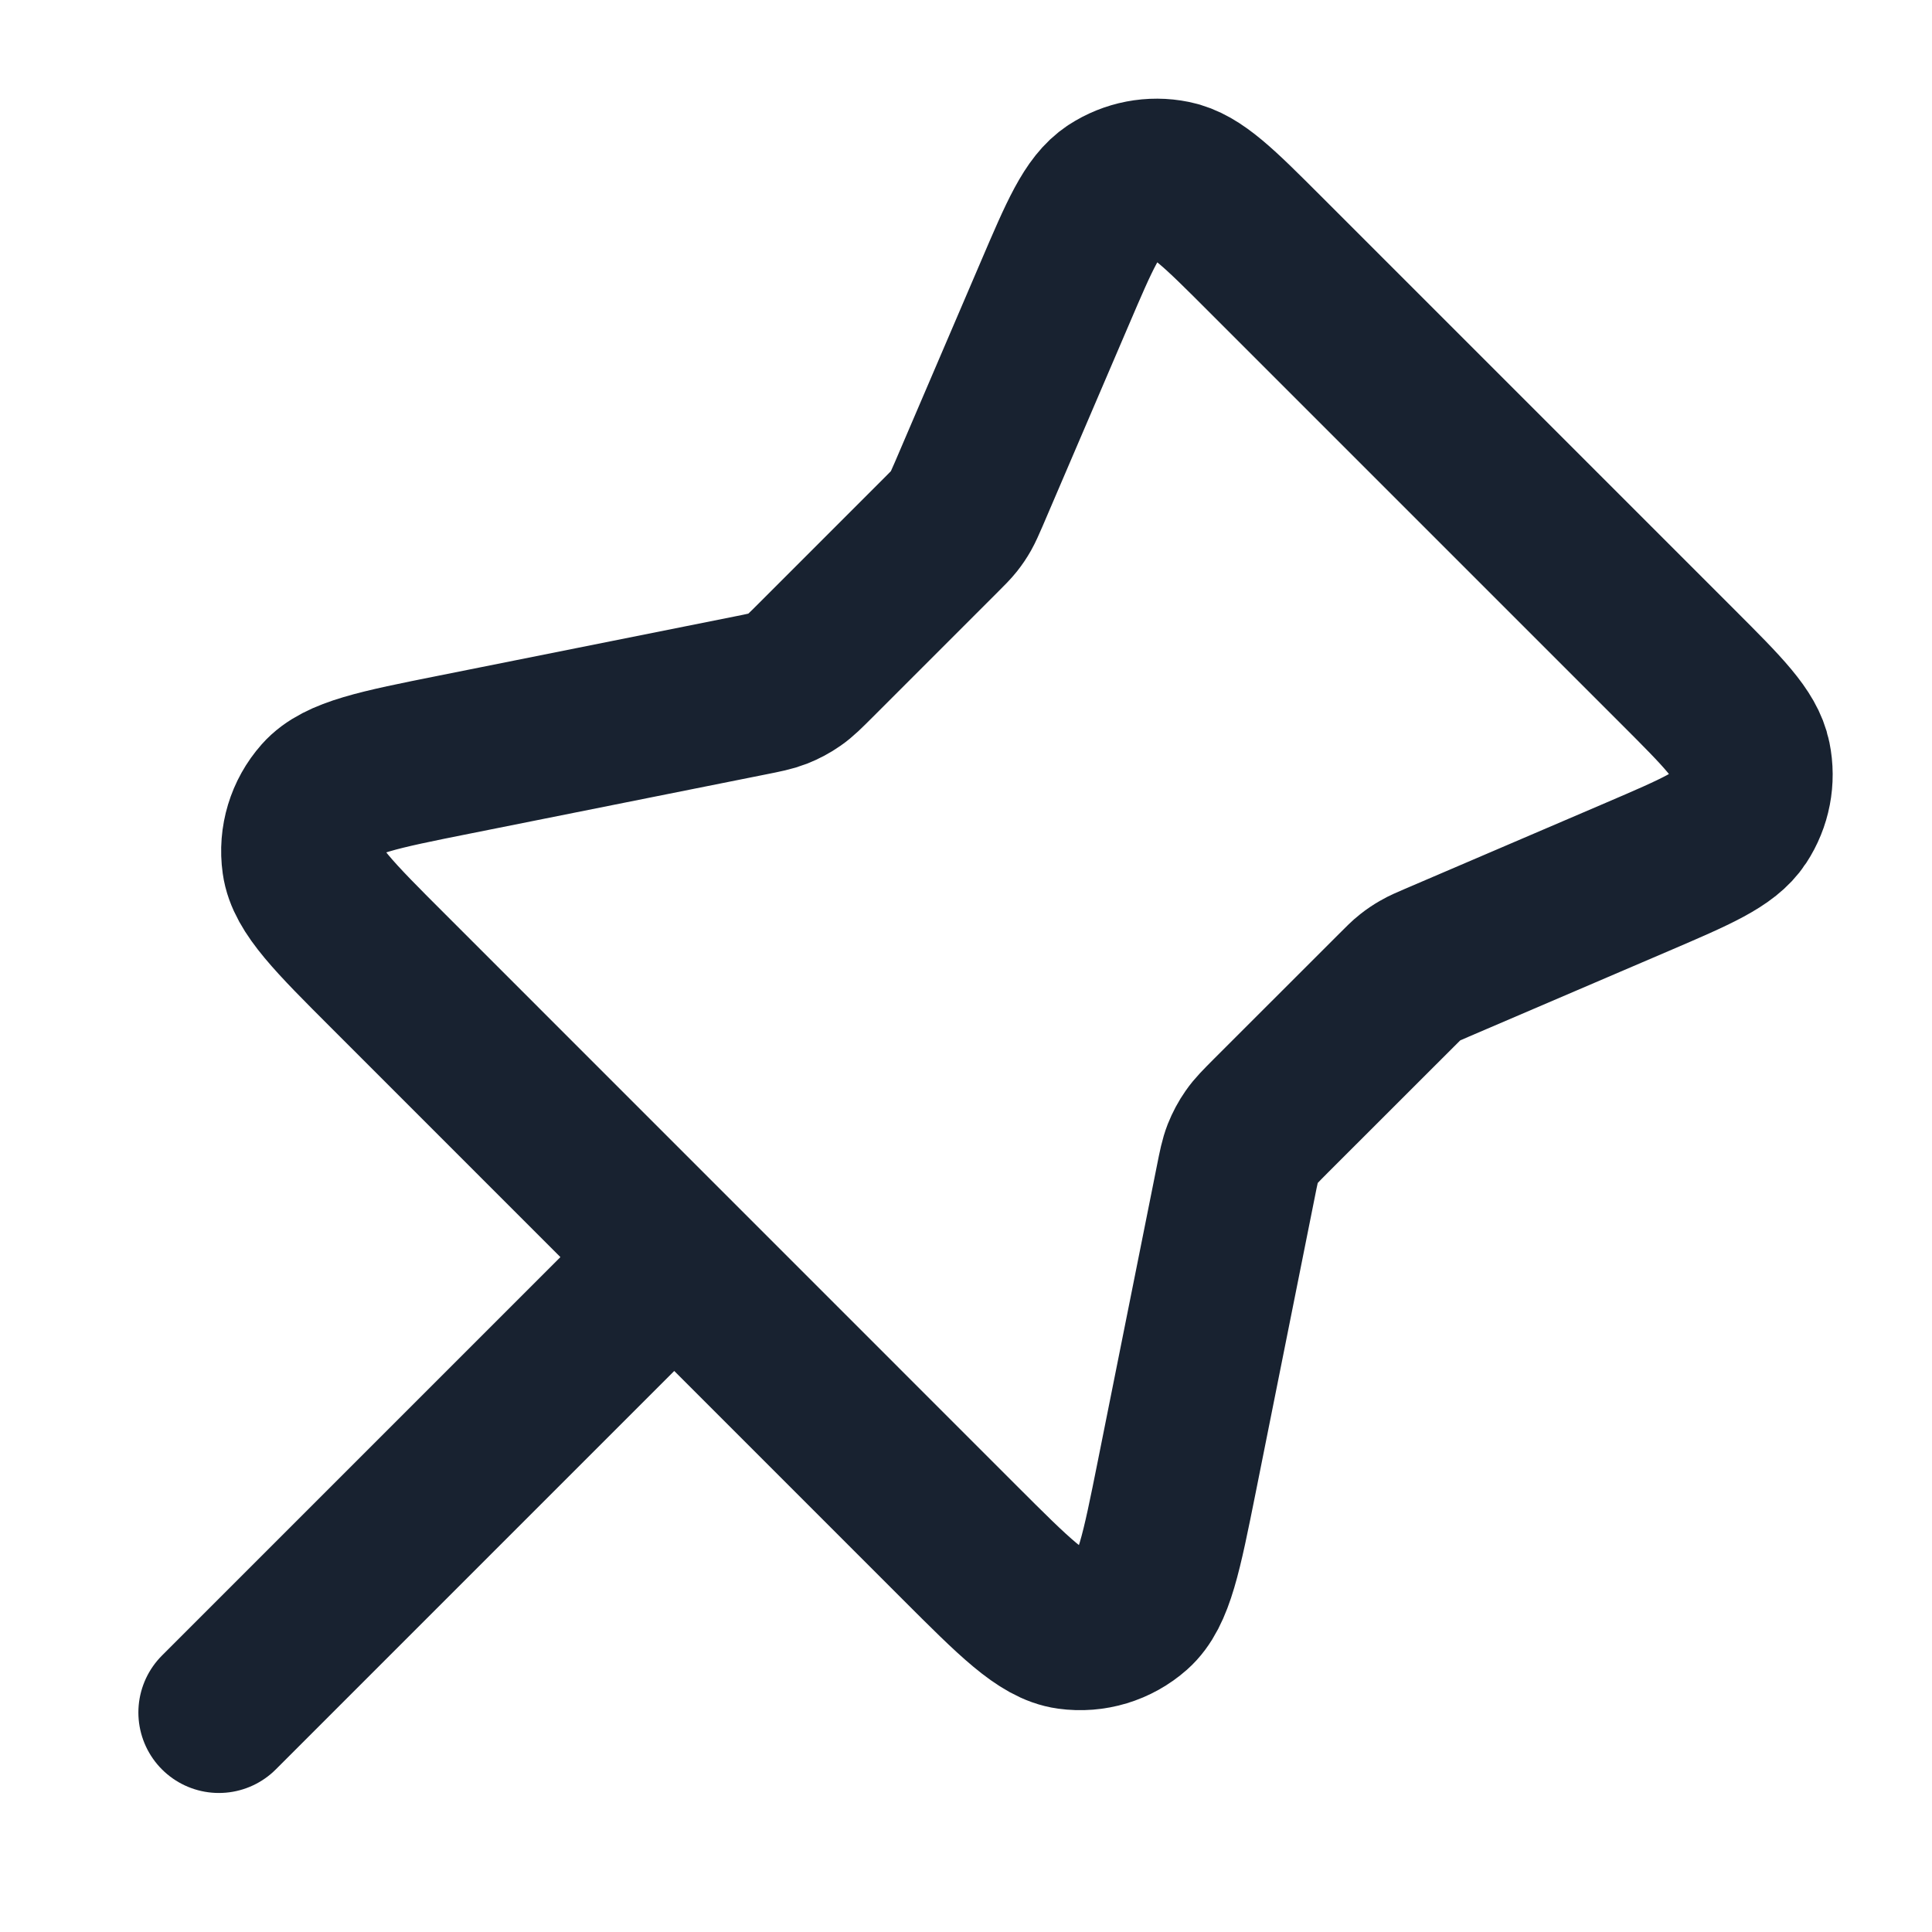 <svg width="24" height="24" viewBox="0 0 24 24" fill="none" xmlns="http://www.w3.org/2000/svg">
<path d="M8.376 15.616L2.719 21.273M11.693 6.642L10.132 8.203C10.005 8.33 9.941 8.394 9.869 8.444C9.805 8.489 9.735 8.526 9.662 8.555C9.58 8.587 9.491 8.605 9.315 8.64L5.65 9.373C4.698 9.563 4.222 9.659 3.999 9.91C3.805 10.129 3.716 10.421 3.757 10.711C3.803 11.043 4.146 11.387 4.833 12.073L11.918 19.159C12.605 19.846 12.949 20.189 13.281 20.235C13.571 20.275 13.863 20.187 14.082 19.993C14.333 19.77 14.428 19.294 14.619 18.341L15.352 14.677C15.387 14.501 15.405 14.412 15.437 14.33C15.466 14.257 15.503 14.187 15.548 14.123C15.598 14.05 15.662 13.987 15.789 13.859L17.35 12.299C17.432 12.217 17.472 12.176 17.517 12.141C17.557 12.109 17.599 12.081 17.643 12.056C17.692 12.027 17.745 12.005 17.851 11.959L20.346 10.89C21.073 10.578 21.437 10.422 21.602 10.171C21.747 9.95 21.799 9.682 21.746 9.423C21.686 9.128 21.407 8.848 20.847 8.288L15.704 3.145C15.144 2.585 14.864 2.305 14.569 2.246C14.31 2.193 14.042 2.245 13.821 2.389C13.569 2.555 13.413 2.919 13.102 3.646L12.033 6.141C11.987 6.246 11.964 6.299 11.936 6.349C11.911 6.393 11.883 6.435 11.851 6.475C11.815 6.52 11.775 6.56 11.693 6.642Z" stroke="#182230" stroke-width="2" stroke-linecap="round" stroke-linejoin="round"/>
</svg>
